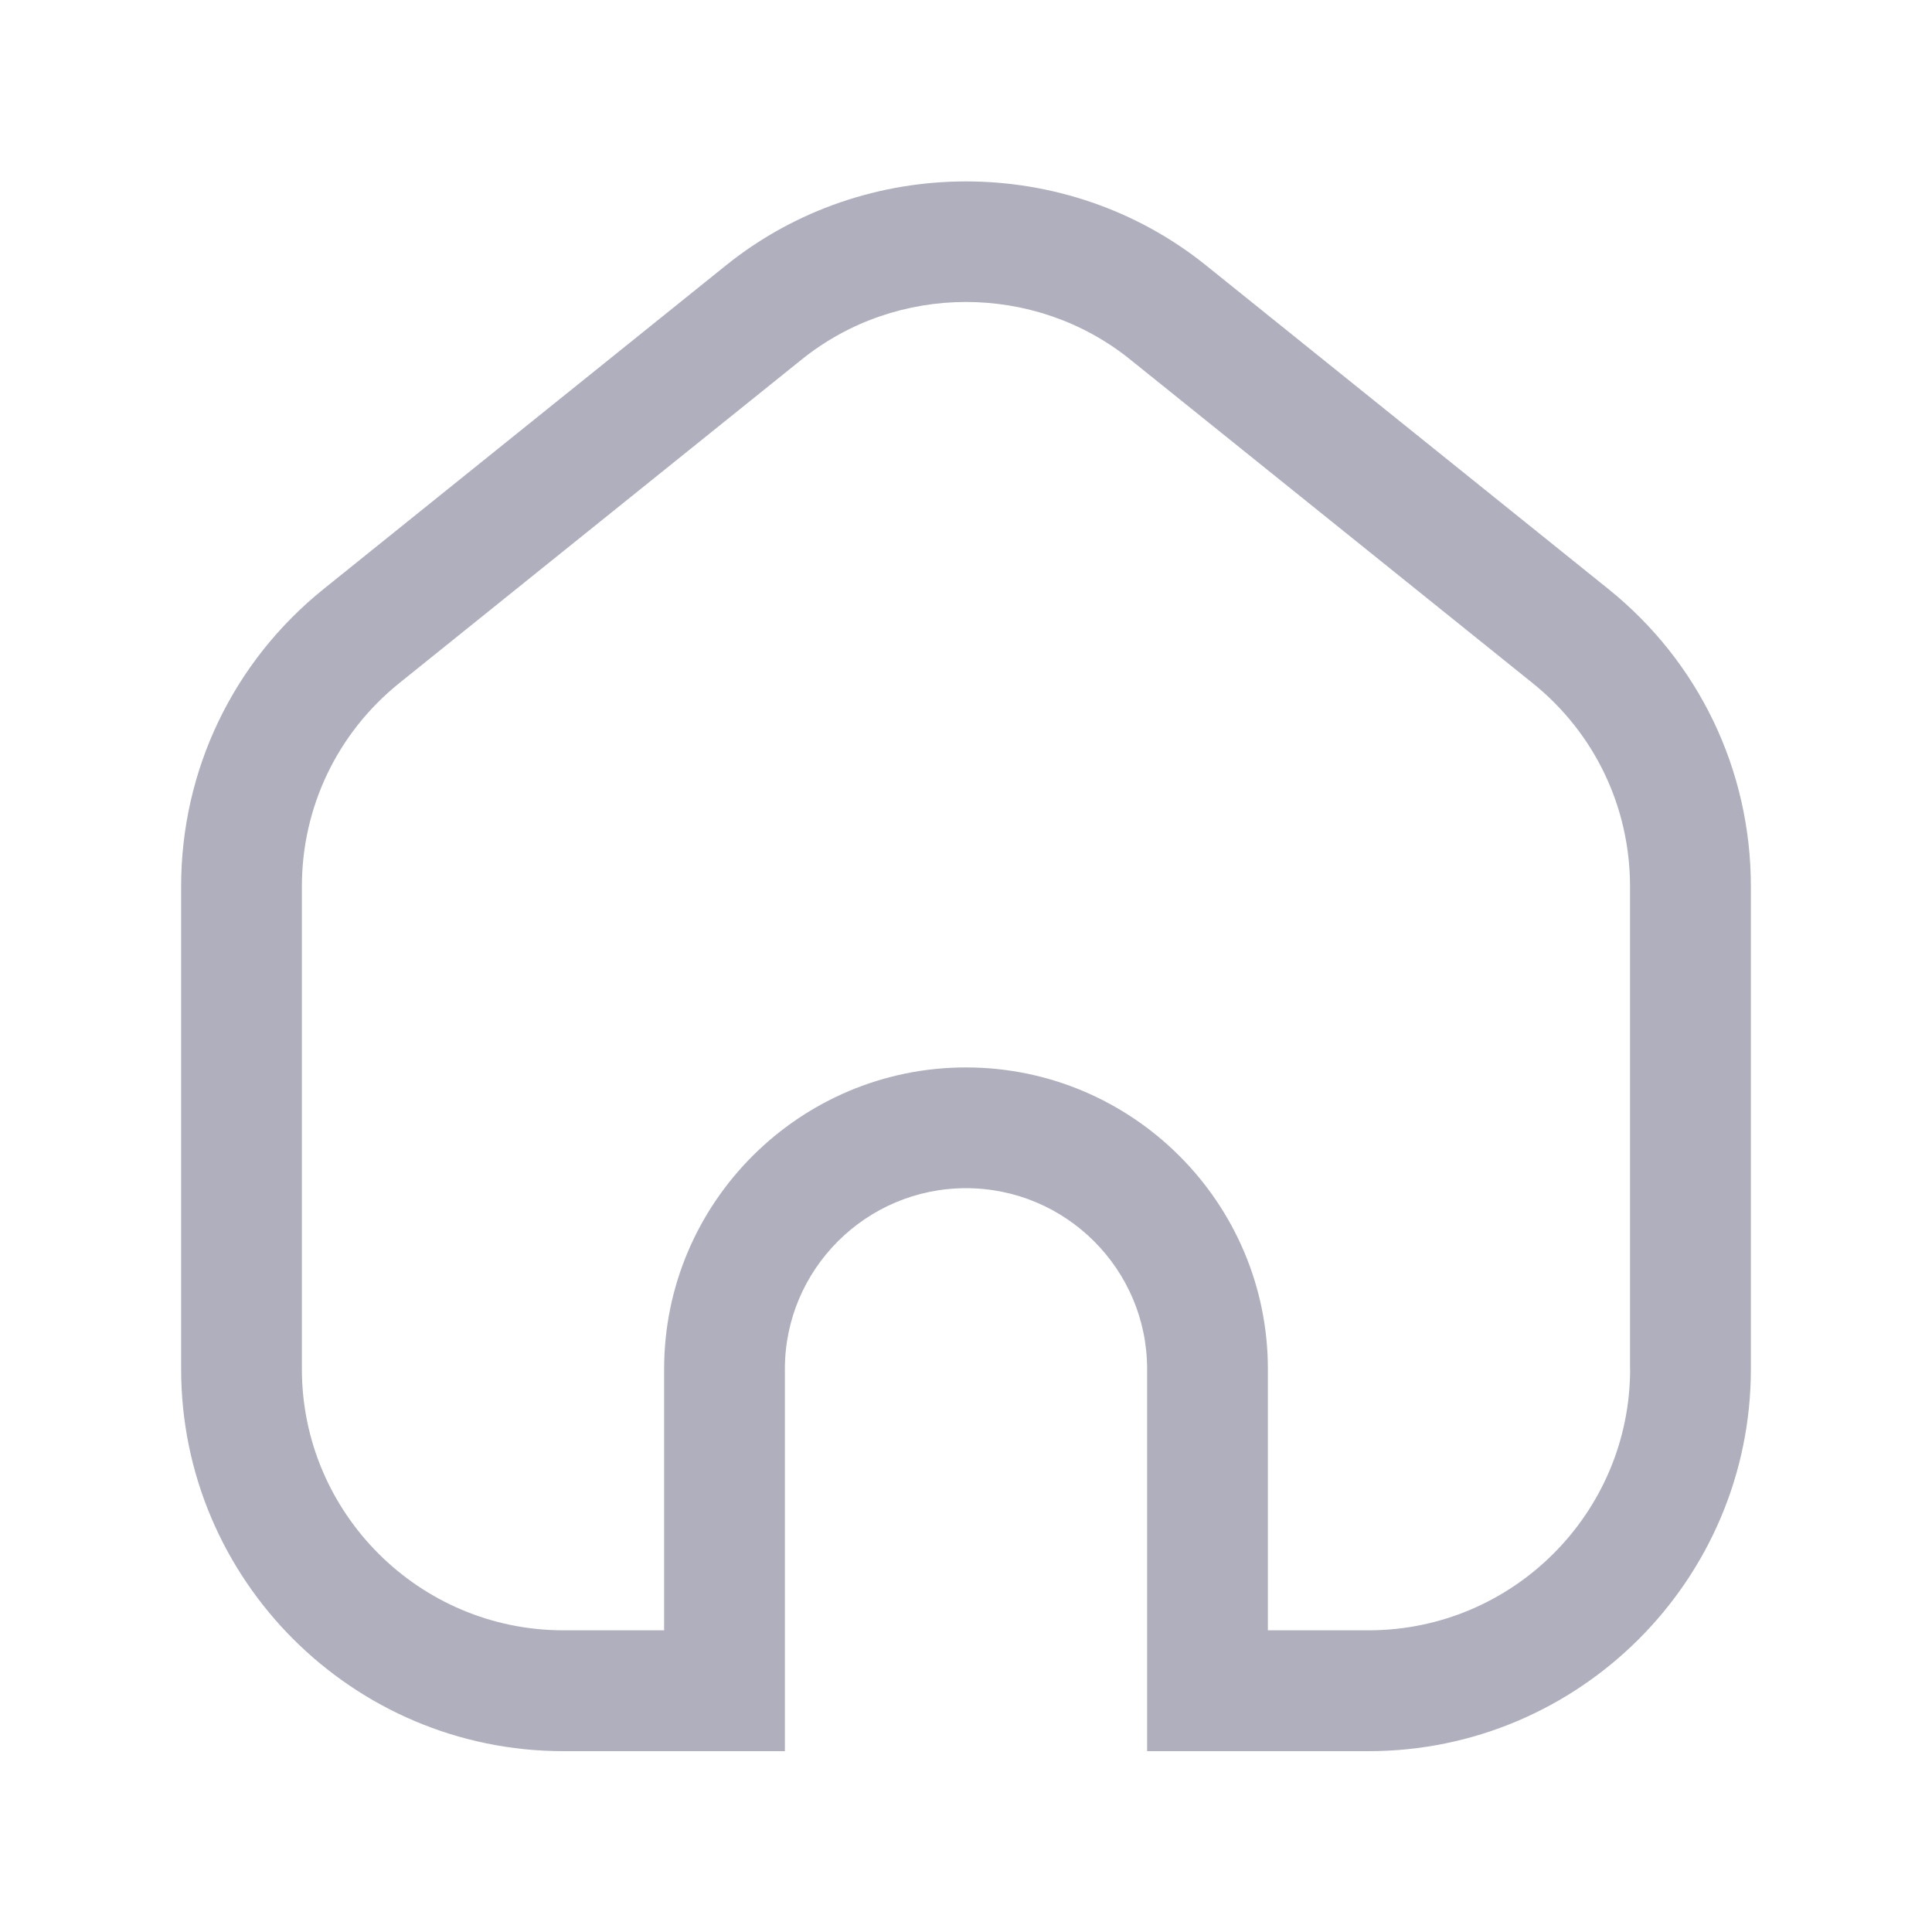 <svg width="20" height="20" viewBox="0 0 20 20" fill="none" xmlns="http://www.w3.org/2000/svg">
<path d="M16.648 6.096L12.482 2.745C11.043 1.589 8.957 1.589 7.518 2.745L3.352 6.096C2.413 6.851 1.875 7.973 1.875 9.177V14.172C1.875 16.353 3.651 18.128 5.833 18.128H8.125V14.172C8.125 13.14 8.966 12.3 10 12.3C11.034 12.3 11.875 13.14 11.875 14.172V18.128H14.167C16.349 18.128 18.125 16.354 18.125 14.172V9.177C18.125 7.973 17.587 6.851 16.648 6.096ZM16.875 14.172C16.875 15.664 15.66 16.877 14.167 16.877H13.125V14.172C13.125 12.451 11.723 11.05 10 11.05C8.277 11.05 6.875 12.451 6.875 14.172V16.877H5.833C4.34 16.877 3.125 15.664 3.125 14.172V9.177C3.125 8.354 3.493 7.587 4.134 7.071L8.301 3.72C9.286 2.928 10.714 2.928 11.698 3.72L15.865 7.071C16.507 7.587 16.874 8.354 16.874 9.177V14.172H16.875Z" fill="#8E8DA1" fill-opacity="0.7"/>
</svg>
